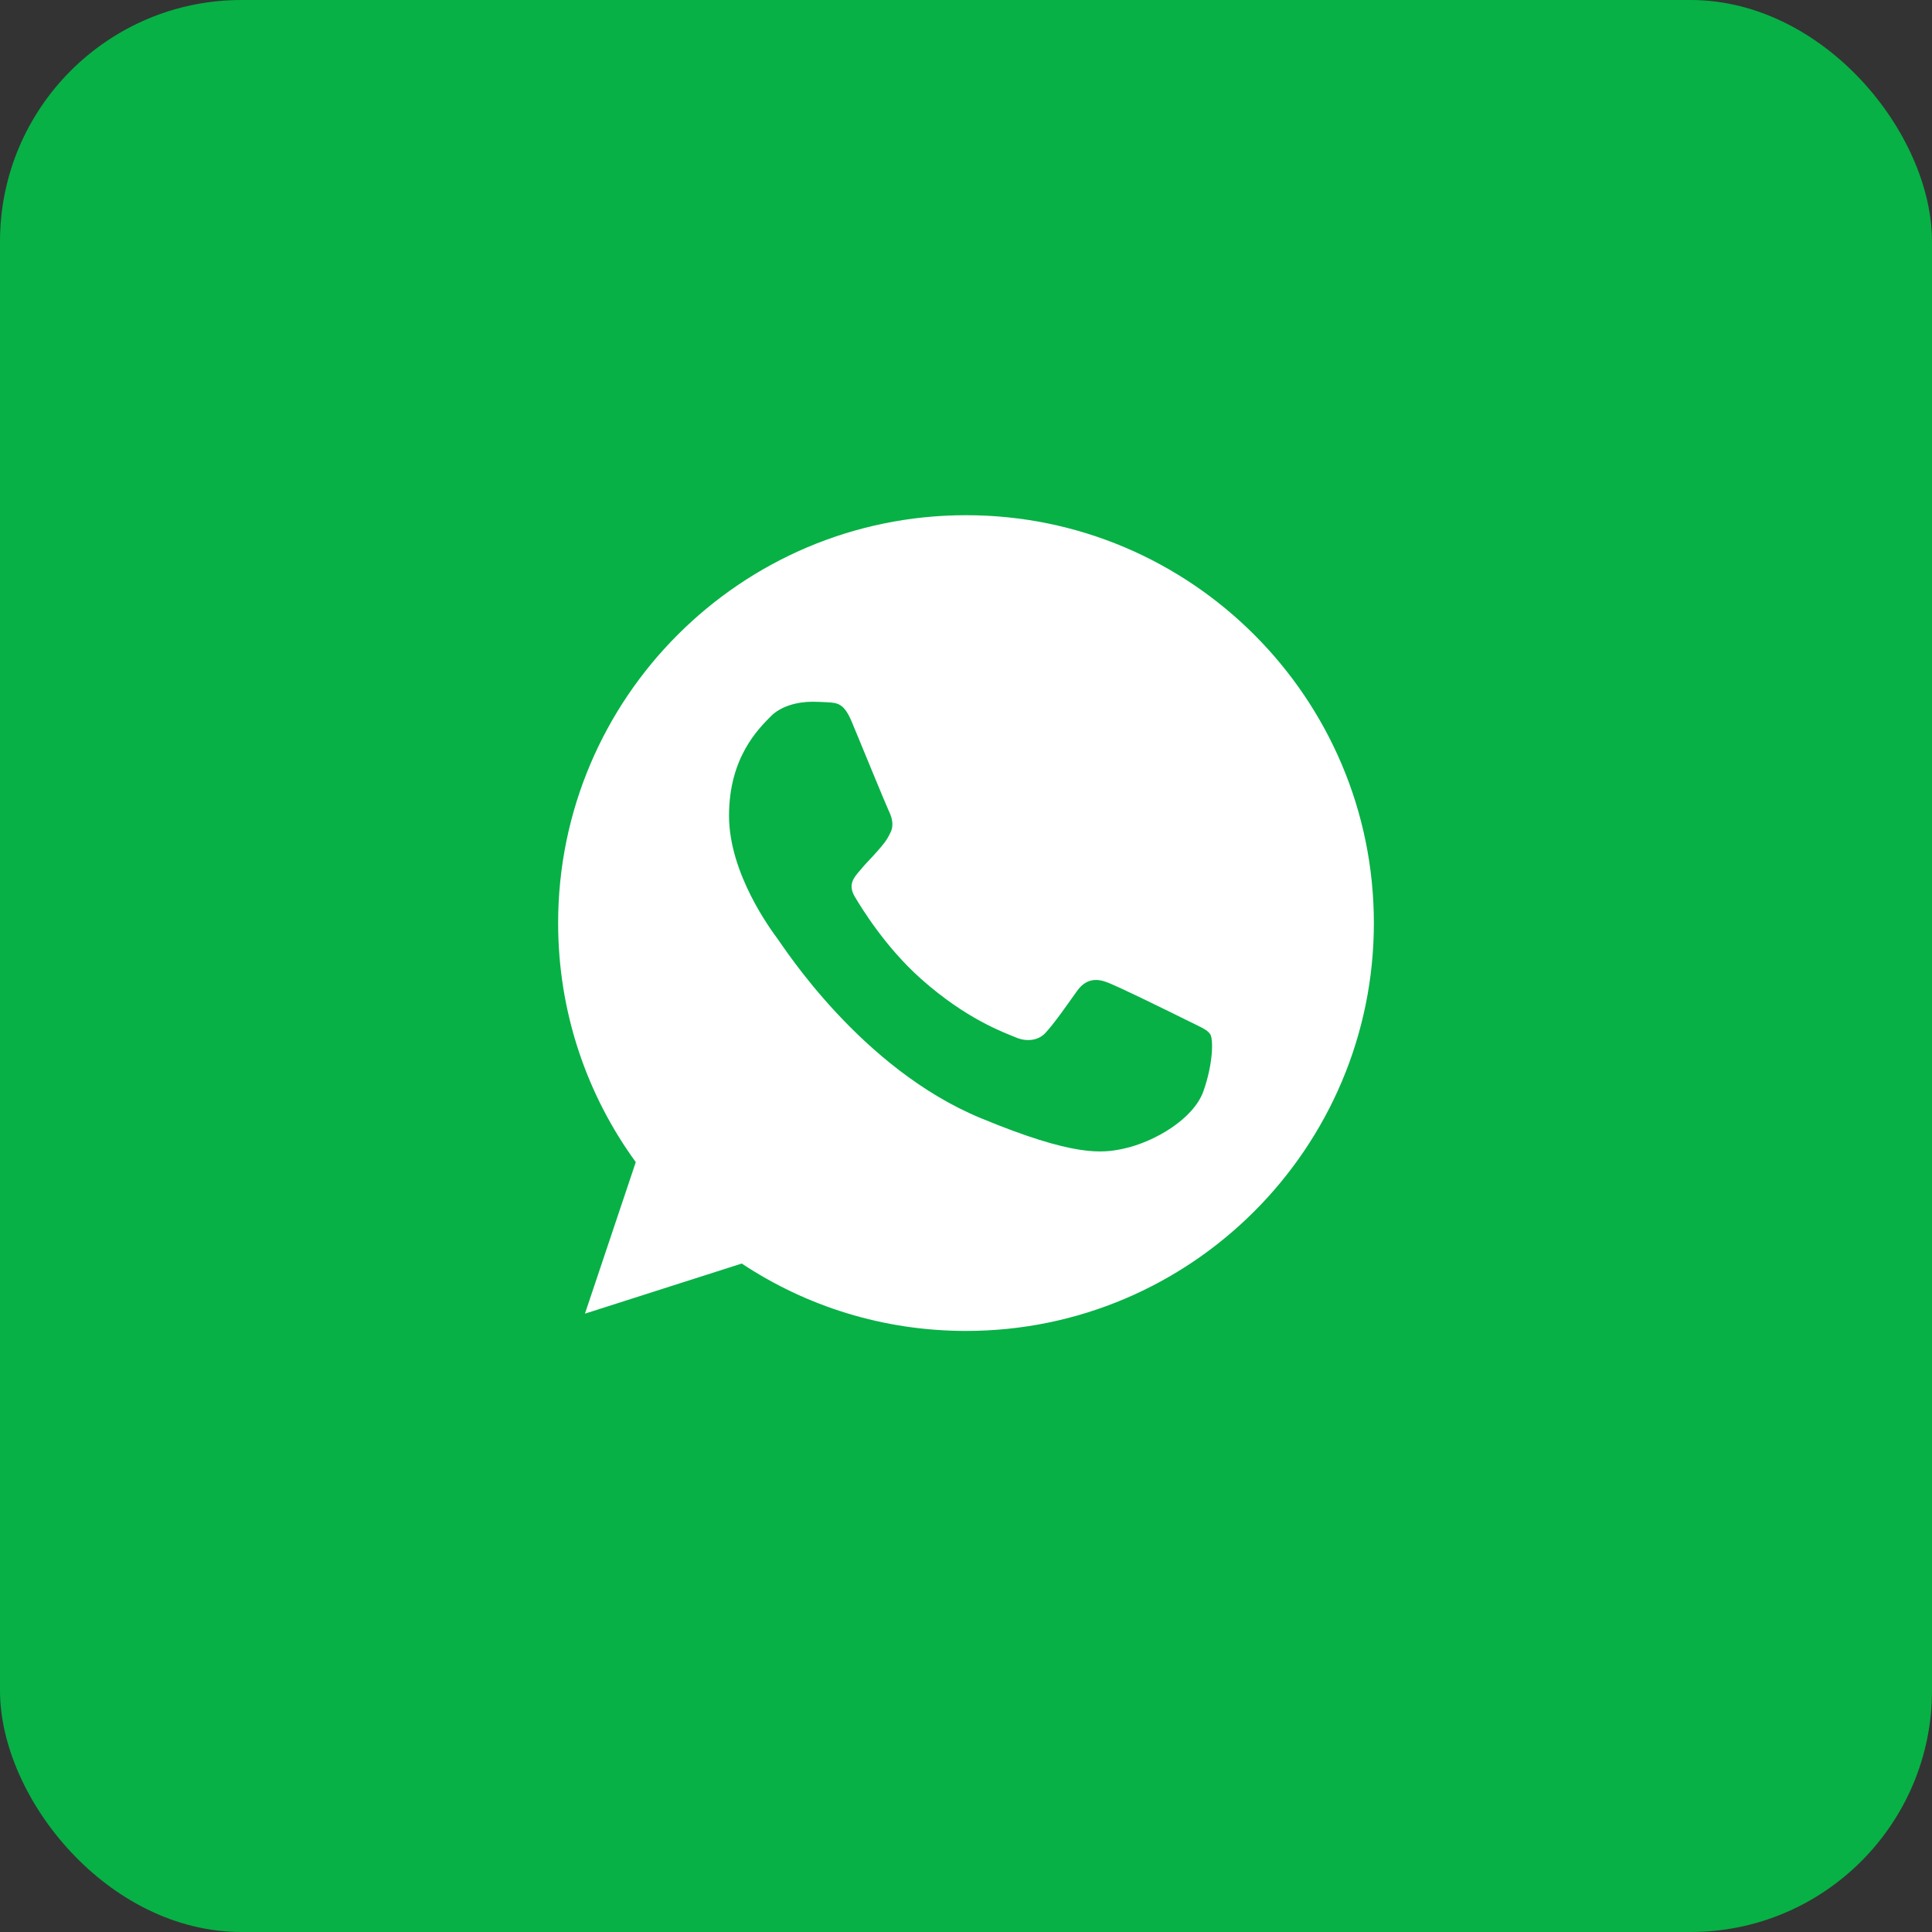 <?xml version="1.0" encoding="UTF-8"?> <svg xmlns="http://www.w3.org/2000/svg" width="180" height="180" viewBox="0 0 180 180" fill="none"><rect x="0" y="0" width="180" height="180" fill="#333333" stroke="none"/> <rect width="180" height="180" rx="22.5" fill="#07B146"></rect> <path d="M90.01 48H89.99C69.038 48 52 65.043 52 86C52 94.312 54.679 102.017 59.234 108.273L54.498 122.39L69.105 117.721C75.114 121.701 82.281 124 90.01 124C110.962 124 128 106.952 128 86C128 65.048 110.962 48 90.01 48ZM112.121 101.661C111.204 104.25 107.565 106.396 104.663 107.023C102.678 107.446 100.084 107.784 91.354 104.164C80.186 99.537 72.995 88.19 72.434 87.454C71.898 86.717 67.922 81.445 67.922 75.992C67.922 70.539 70.691 67.883 71.808 66.743C72.724 65.808 74.24 65.38 75.693 65.38C76.163 65.38 76.586 65.404 76.966 65.423C78.082 65.471 78.643 65.537 79.379 67.299C80.296 69.508 82.528 74.961 82.794 75.522C83.065 76.082 83.336 76.842 82.956 77.578C82.6 78.338 82.286 78.675 81.725 79.322C81.165 79.968 80.633 80.462 80.073 81.155C79.559 81.758 78.98 82.404 79.626 83.52C80.272 84.613 82.504 88.256 85.791 91.182C90.033 94.959 93.472 96.165 94.703 96.678C95.619 97.058 96.712 96.968 97.382 96.255C98.232 95.338 99.281 93.819 100.35 92.322C101.11 91.249 102.07 91.116 103.077 91.496C104.103 91.852 109.532 94.536 110.648 95.091C111.764 95.652 112.501 95.918 112.771 96.388C113.037 96.859 113.037 99.067 112.121 101.661Z" fill="white"></path> </svg> 